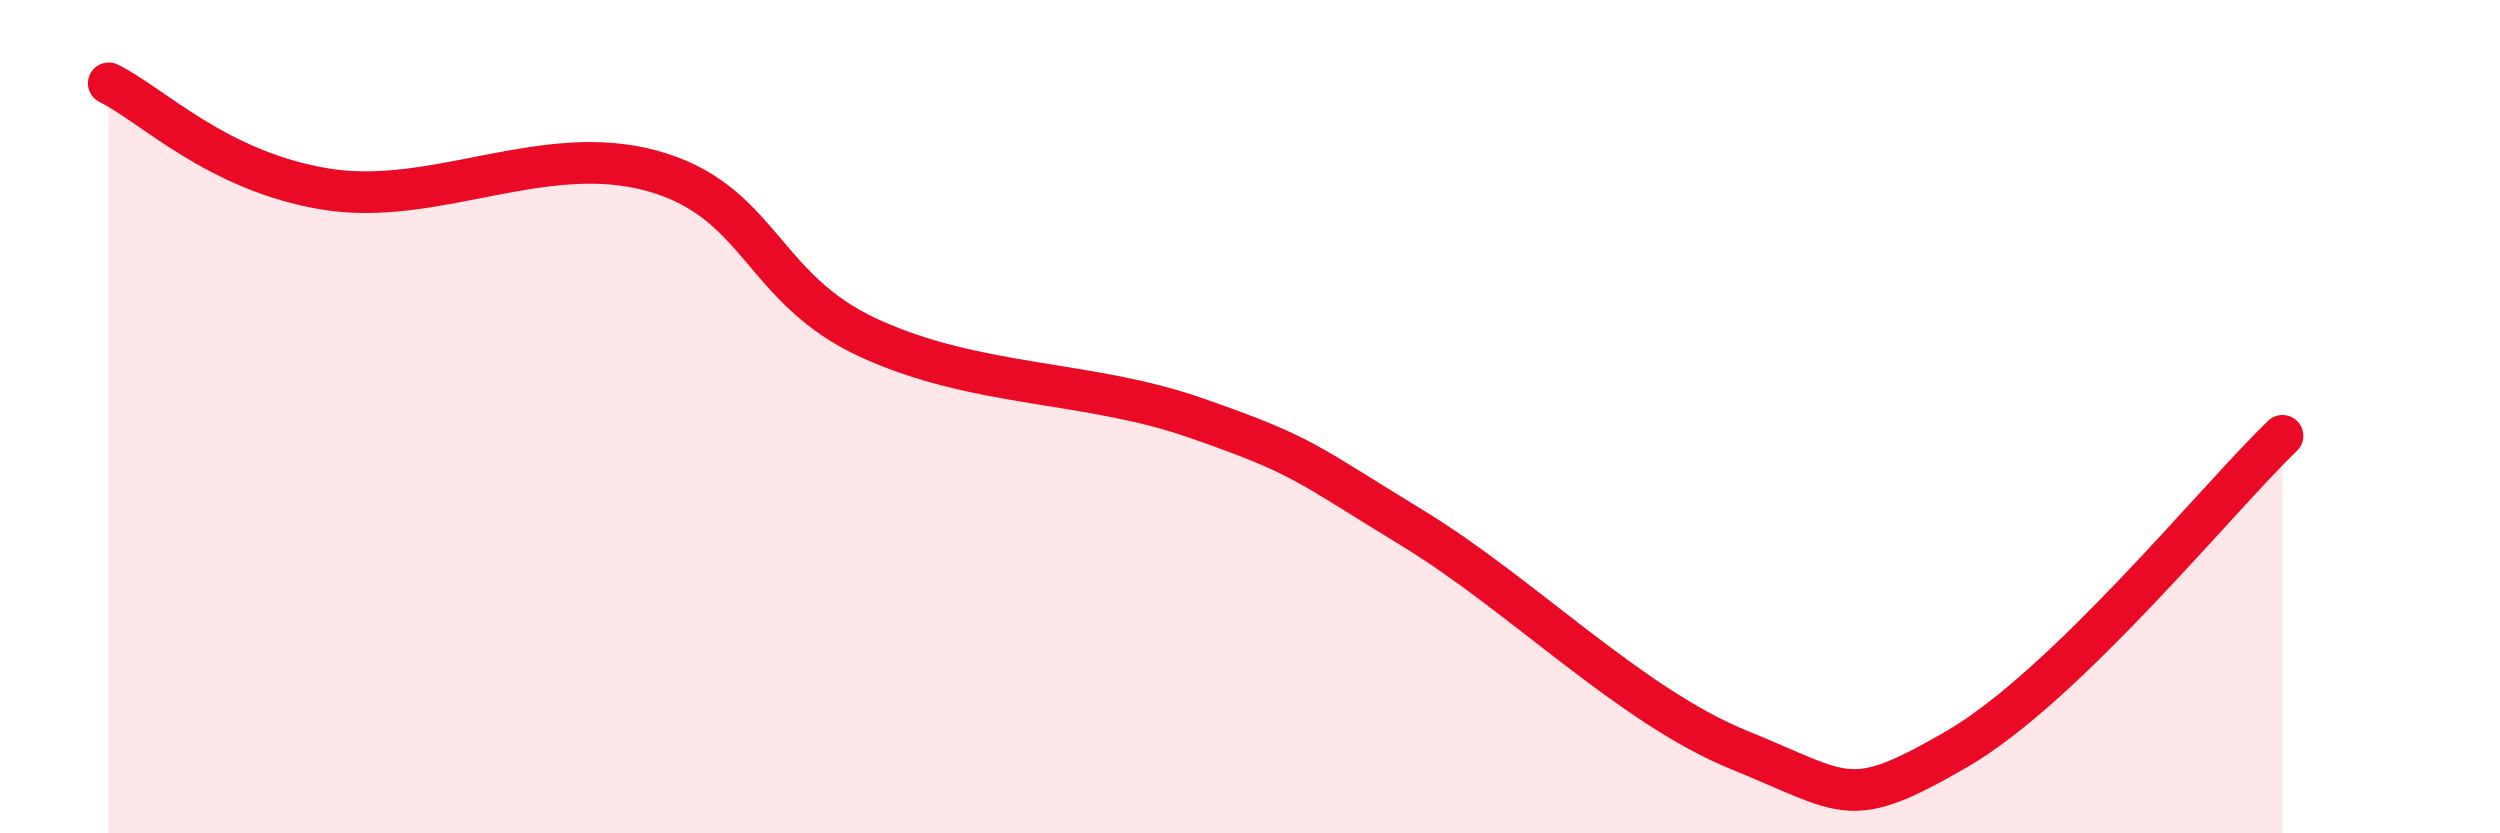 
    <svg width="60" height="20" viewBox="0 0 60 20" xmlns="http://www.w3.org/2000/svg">
      <path
        d="M 2.61,2 C 3.65,2.51 5.22,4.12 7.83,4.54 C 10.44,4.96 13.04,3.38 15.65,4.1 C 18.26,4.82 18.26,6.93 20.87,8.12 C 23.48,9.31 26.09,9.12 28.7,10.03 C 31.31,10.94 31.3,11.09 33.91,12.68 C 36.52,14.27 39.13,16.94 41.74,18 C 44.35,19.06 44.35,19.49 46.96,17.98 C 49.57,16.47 53.22,11.96 54.78,10.46L54.78 20L2.61 20Z"
        fill="#EB0A25"
        opacity="0.1"
        stroke-linecap="round"
        stroke-linejoin="round"
      />
      <path
        d="M 2.61,2 C 3.65,2.51 5.22,4.12 7.83,4.54 C 10.44,4.96 13.04,3.38 15.65,4.1 C 18.26,4.82 18.26,6.93 20.87,8.12 C 23.48,9.31 26.09,9.12 28.7,10.03 C 31.31,10.94 31.3,11.09 33.91,12.68 C 36.52,14.27 39.13,16.94 41.74,18 C 44.35,19.06 44.35,19.49 46.96,17.98 C 49.57,16.47 53.22,11.96 54.78,10.46"
        stroke="#EB0A25"
        stroke-width="1"
        fill="none"
        stroke-linecap="round"
        stroke-linejoin="round"
      />
    </svg>
  